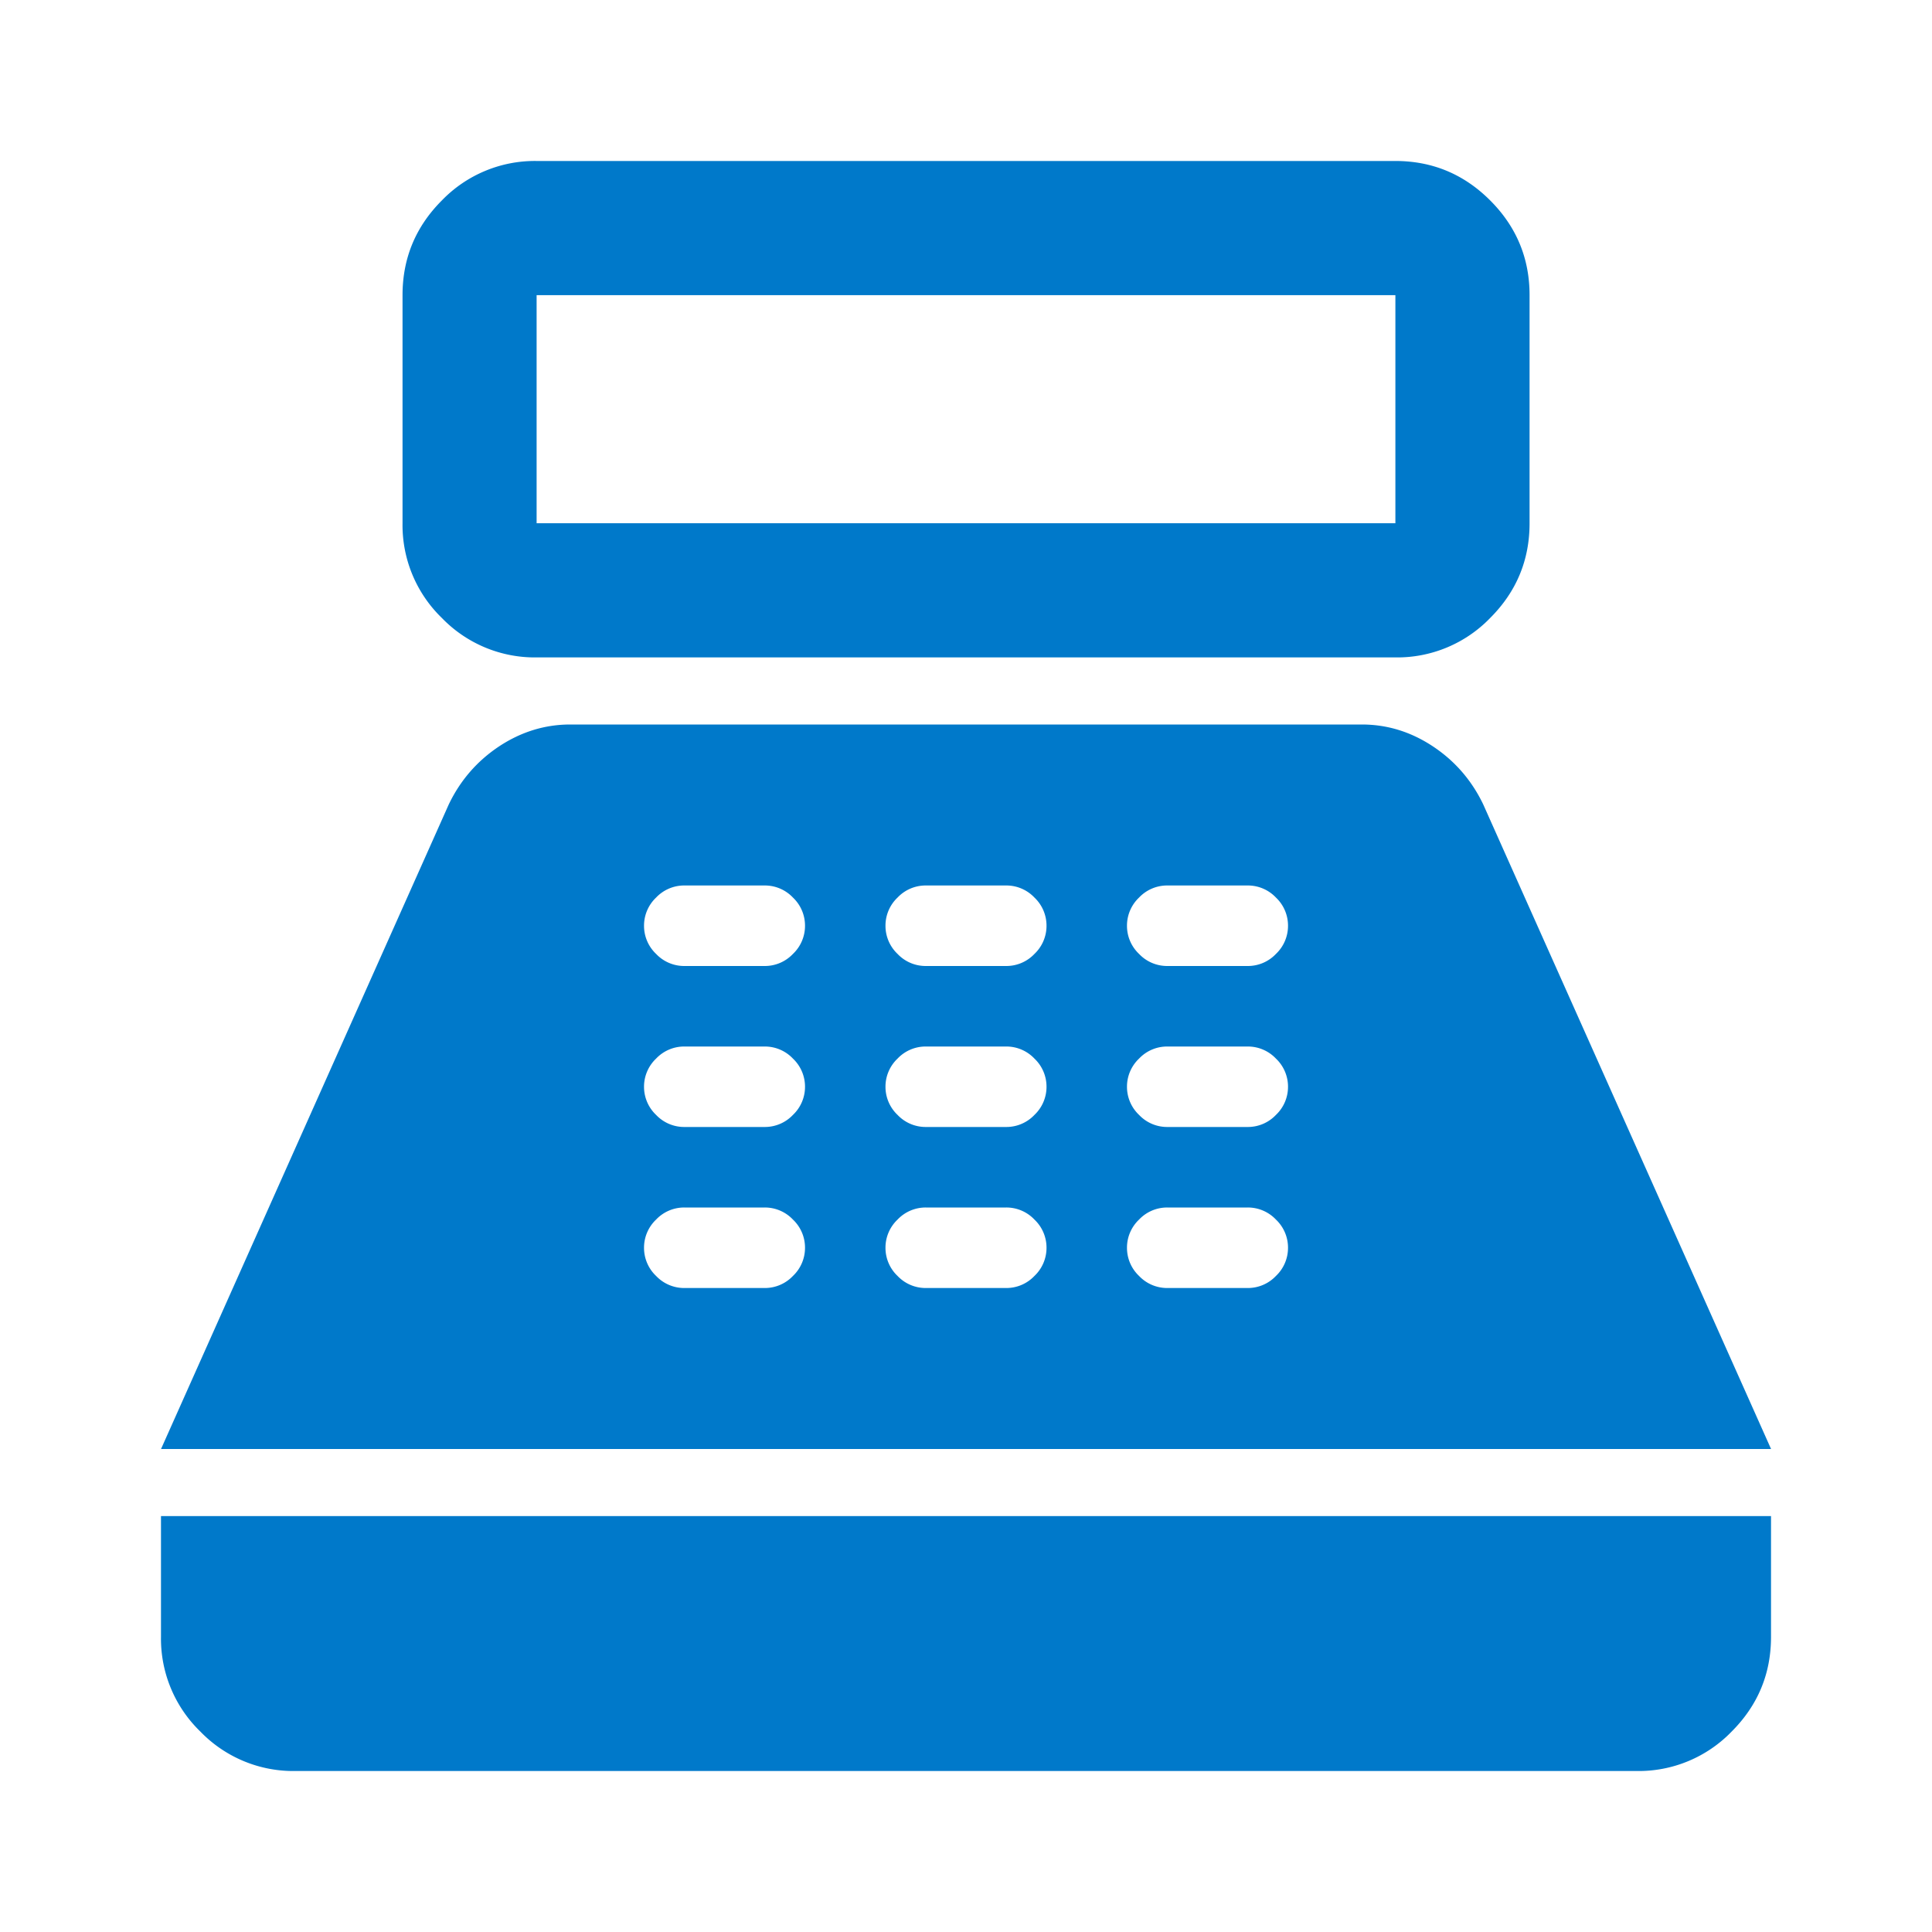 <svg xmlns="http://www.w3.org/2000/svg" width="40" height="40" fill="none"><mask id="a" width="40" height="40" x="0" y="0" maskUnits="userSpaceOnUse" style="mask-type:alpha"><path fill="#D9D9D9" d="M0 0h40v40H0z"/></mask><g mask="url(#a)"><path fill="#0079CA" d="M11.111 13.611a2.675 2.675 0 0 1-1.962-.816 2.675 2.675 0 0 1-.815-1.962V6.111c0-.764.271-1.418.815-1.962a2.676 2.676 0 0 1 1.962-.816H28.89c.764 0 1.418.272 1.962.816.544.544.816 1.198.816 1.962v4.722c0 .764-.272 1.418-.816 1.962a2.675 2.675 0 0 1-1.962.816H11.11Zm0-2.778H28.89V6.111H11.11v4.722Zm-5 25.834a2.676 2.676 0 0 1-1.962-.816 2.676 2.676 0 0 1-.816-1.962v-2.5h33.334v2.5c0 .764-.272 1.418-.816 1.962a2.676 2.676 0 0 1-1.962.816H6.11ZM3.334 30l5.958-13.347c.24-.5.589-.9 1.044-1.202.456-.3.946-.451 1.47-.451h16.389c.524 0 1.013.15 1.469.451.455.301.804.702 1.044 1.202L36.668 30H3.333Zm10.833-3.333h1.667a.8.8 0 0 0 .583-.25.8.8 0 0 0 .25-.584.8.8 0 0 0-.25-.583.8.8 0 0 0-.584-.25h-1.666a.8.8 0 0 0-.583.25.8.8 0 0 0-.25.583.8.8 0 0 0 .25.584.8.8 0 0 0 .583.25Zm0-3.334h1.667a.8.8 0 0 0 .583-.25.8.8 0 0 0 .25-.583.8.8 0 0 0-.25-.583.8.8 0 0 0-.584-.25h-1.666a.8.8 0 0 0-.583.25.8.8 0 0 0-.25.583.8.8 0 0 0 .25.583.8.8 0 0 0 .583.25Zm0-3.333h1.667a.8.8 0 0 0 .583-.25.8.8 0 0 0 .25-.583.8.8 0 0 0-.25-.584.8.8 0 0 0-.584-.25h-1.666a.8.8 0 0 0-.583.25.8.8 0 0 0-.25.584.8.8 0 0 0 .25.583.8.8 0 0 0 .583.25Zm5 6.667h1.666a.8.8 0 0 0 .584-.25.8.8 0 0 0 .25-.584.8.8 0 0 0-.25-.583.8.8 0 0 0-.584-.25h-1.666a.8.8 0 0 0-.584.25.8.8 0 0 0-.25.583.8.8 0 0 0 .25.584.8.8 0 0 0 .584.25Zm0-3.334h1.666a.8.8 0 0 0 .584-.25.8.8 0 0 0 .25-.583.8.8 0 0 0-.25-.583.8.8 0 0 0-.584-.25h-1.666a.8.8 0 0 0-.584.25.8.8 0 0 0-.25.583.8.8 0 0 0 .25.583.8.8 0 0 0 .584.25Zm0-3.333h1.666a.8.8 0 0 0 .584-.25.8.8 0 0 0 .25-.583.8.8 0 0 0-.25-.584.8.8 0 0 0-.584-.25h-1.666a.8.8 0 0 0-.584.25.8.8 0 0 0-.25.584.8.8 0 0 0 .25.583.8.8 0 0 0 .584.25Zm5 6.667h1.666a.8.8 0 0 0 .584-.25.8.8 0 0 0 .25-.584.8.8 0 0 0-.25-.583.8.8 0 0 0-.584-.25h-1.666a.8.8 0 0 0-.584.25.8.8 0 0 0-.25.583.8.8 0 0 0 .25.584.8.8 0 0 0 .584.25Zm0-3.334h1.666a.8.8 0 0 0 .584-.25.8.8 0 0 0 .25-.583.8.8 0 0 0-.25-.583.8.8 0 0 0-.584-.25h-1.666a.8.8 0 0 0-.584.25.8.8 0 0 0-.25.583.8.8 0 0 0 .25.583.8.8 0 0 0 .584.25Zm0-3.333h1.666a.8.8 0 0 0 .584-.25.8.8 0 0 0 .25-.583.8.8 0 0 0-.25-.584.8.8 0 0 0-.584-.25h-1.666a.8.8 0 0 0-.584.25.8.8 0 0 0-.25.584.8.8 0 0 0 .25.583.8.8 0 0 0 .584.25Z"/></g></svg>